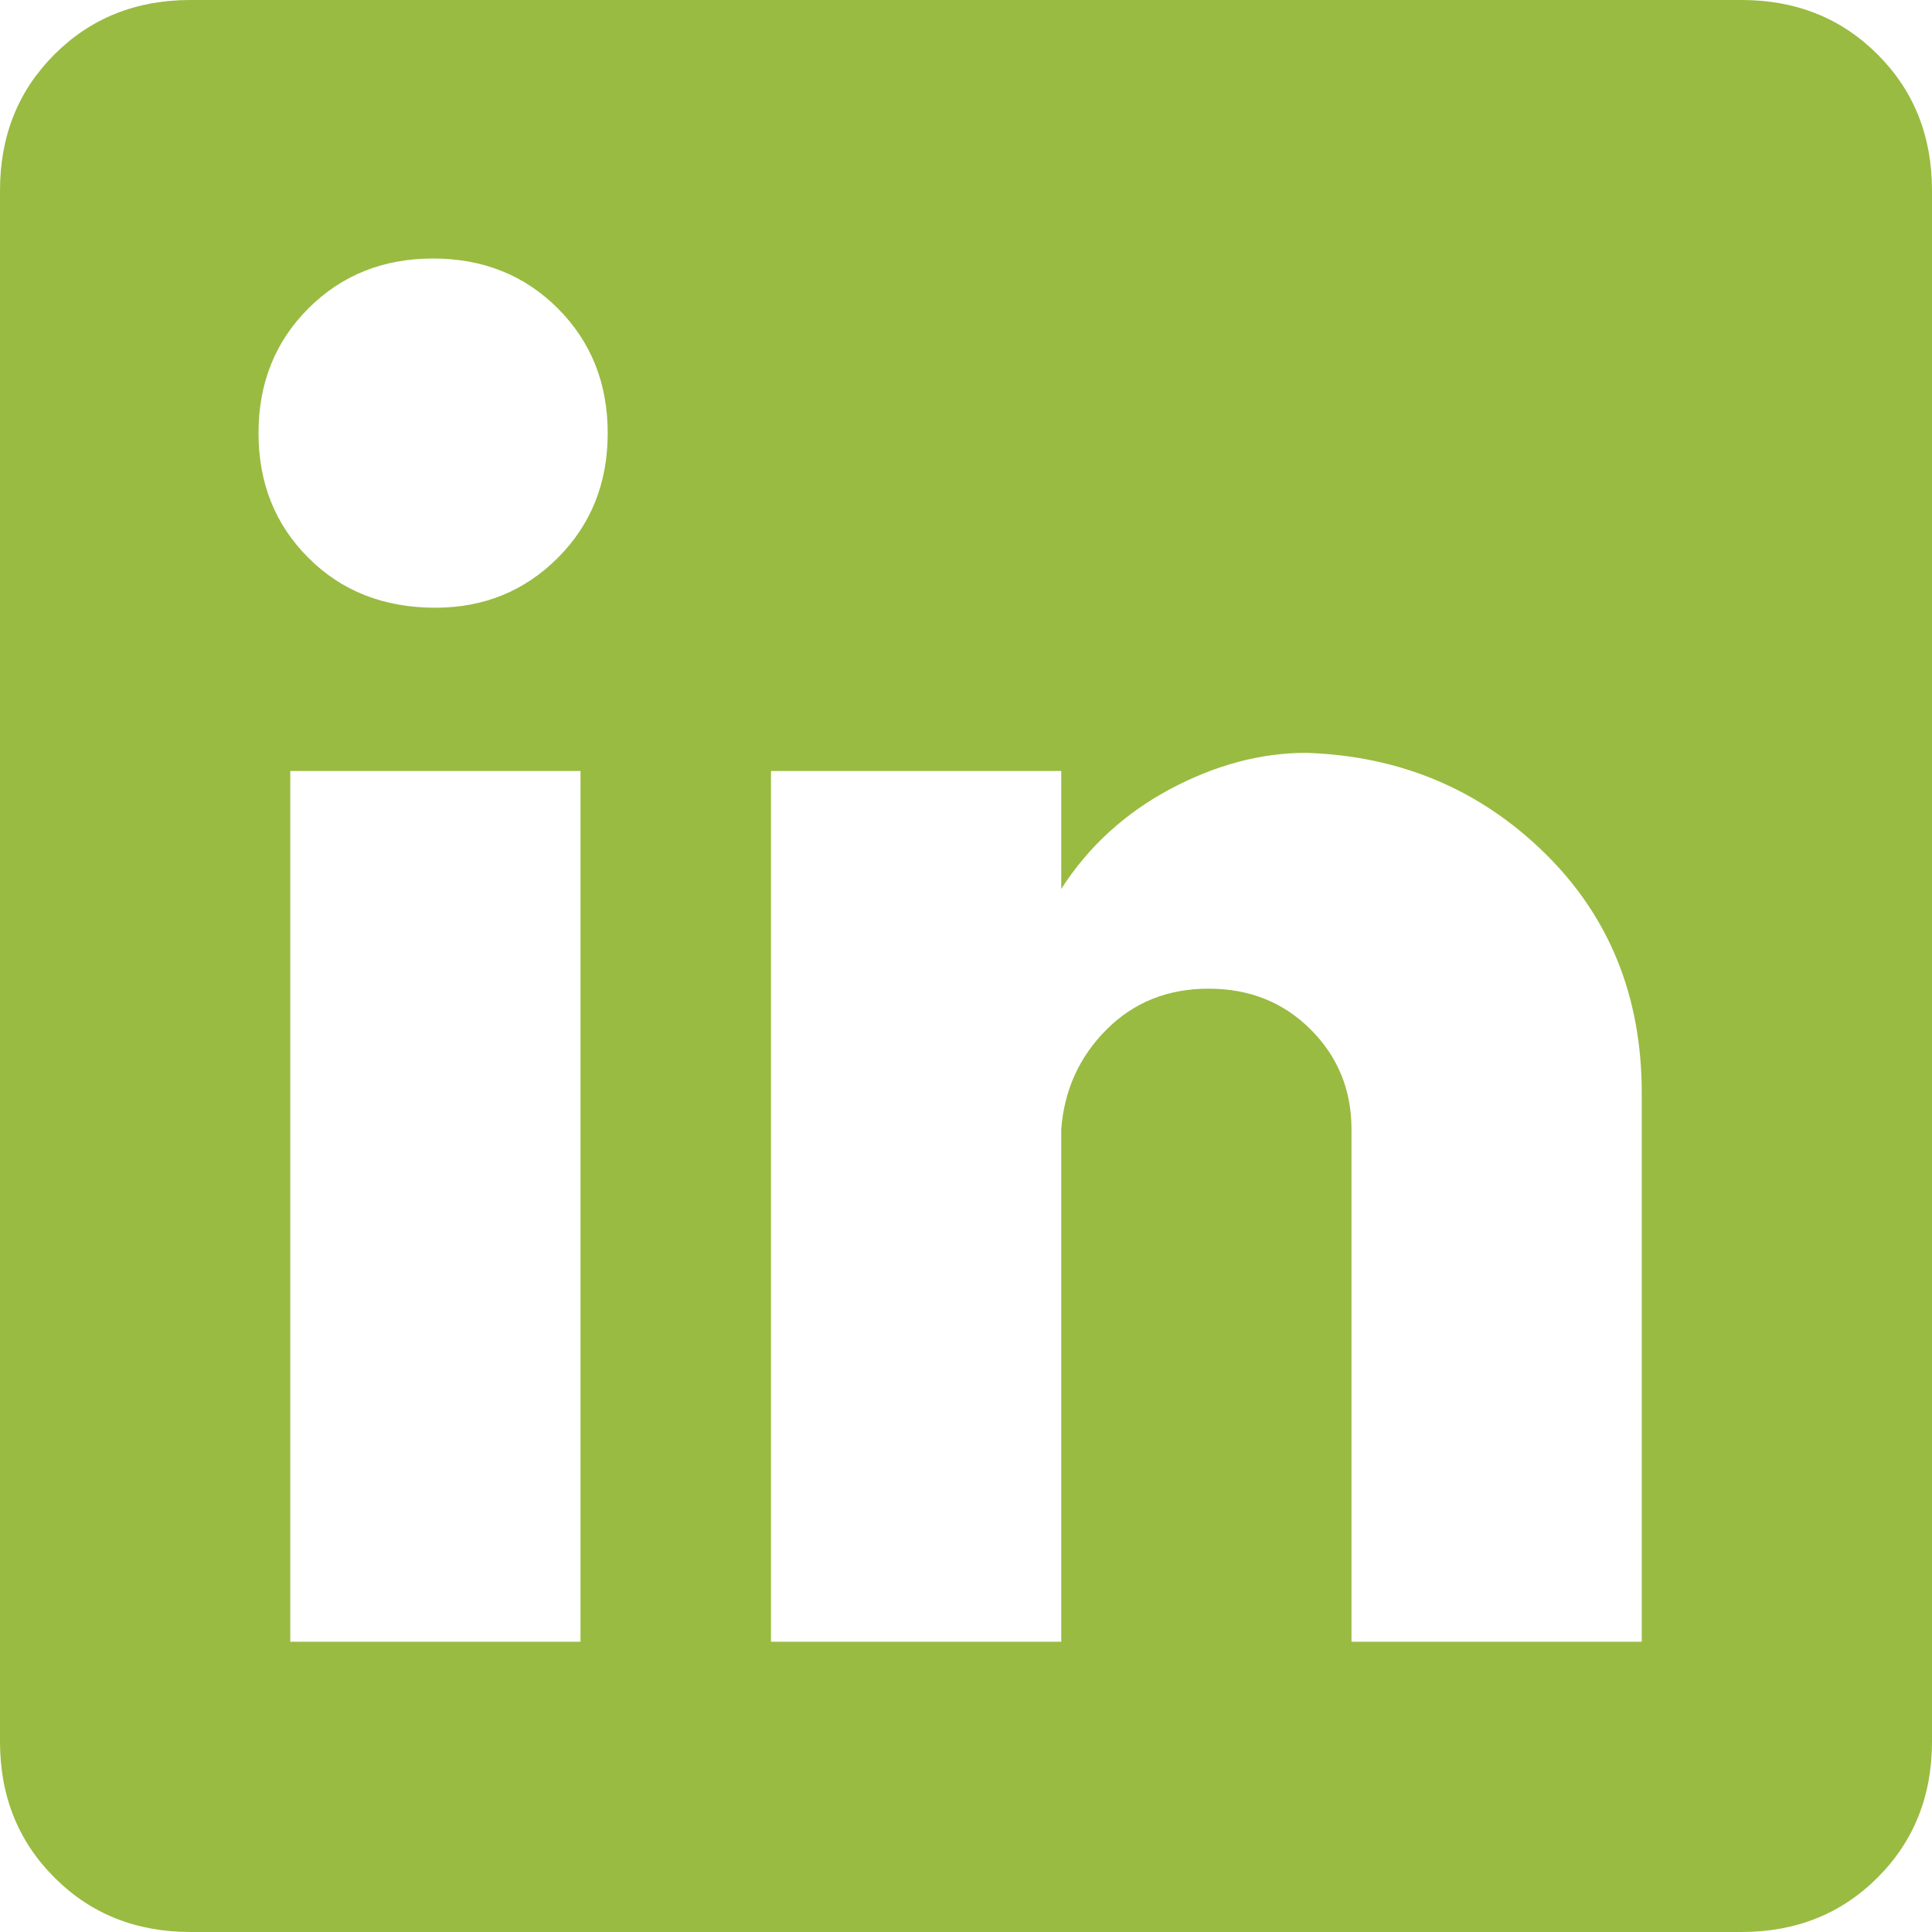 <?xml version="1.0" encoding="iso-8859-1"?>
<!-- Generator: Adobe Illustrator 23.0.1, SVG Export Plug-In . SVG Version: 6.00 Build 0)  -->
<svg version="1.1" id="Livello_1" xmlns="http://www.w3.org/2000/svg" xmlns:xlink="http://www.w3.org/1999/xlink" x="0px" y="0px"
	 viewBox="0 0 174.281 174.281" style="enable-background:new 0 0 174.281 174.281;" xml:space="preserve">
<path style="fill:#99BB41;" d="M169.372,4.909c3.273,3.272,4.909,7.364,4.909,12.273v139.915c0,4.91-1.636,9.001-4.909,12.273
	c-3.273,3.273-7.364,4.91-12.273,4.91H17.183c-4.909,0-9-1.637-12.273-4.91C1.636,166.099,0,162.008,0,157.098V17.183
	c0-4.909,1.636-9.001,4.909-12.273S12.273,0,17.183,0h139.916C162.007,0,166.099,1.637,169.372,4.909z M50.32,50.32
	c2.998-2.998,4.5-6.75,4.5-11.25c0-4.501-1.502-8.246-4.5-11.251c-3.004-2.998-6.75-4.5-11.25-4.5c-4.5,0-8.252,1.502-11.25,4.5
	c-3.004,3.005-4.5,6.75-4.5,11.251c0,4.5,1.496,8.252,4.5,11.25c2.998,3.005,6.814,4.5,11.455,4.5
	C43.634,54.82,47.316,53.325,50.32,50.32z M52.366,69.549H26.183v78.549h26.183V69.549z M148.098,98.596
	c0-8.726-2.934-15.956-8.796-21.684c-5.868-5.728-13.027-8.725-21.478-9c-4.091,0-8.182,1.093-12.273,3.272
	c-4.091,2.187-7.364,5.185-9.819,9.001V69.549H69.549v78.549h26.183v-46.229c0.269-3.541,1.637-6.546,4.091-9
	c2.455-2.455,5.523-3.683,9.205-3.683s6.75,1.228,9.205,3.683c2.455,2.454,3.682,5.459,3.682,9v46.229h26.183V98.596z"/>
</svg>
